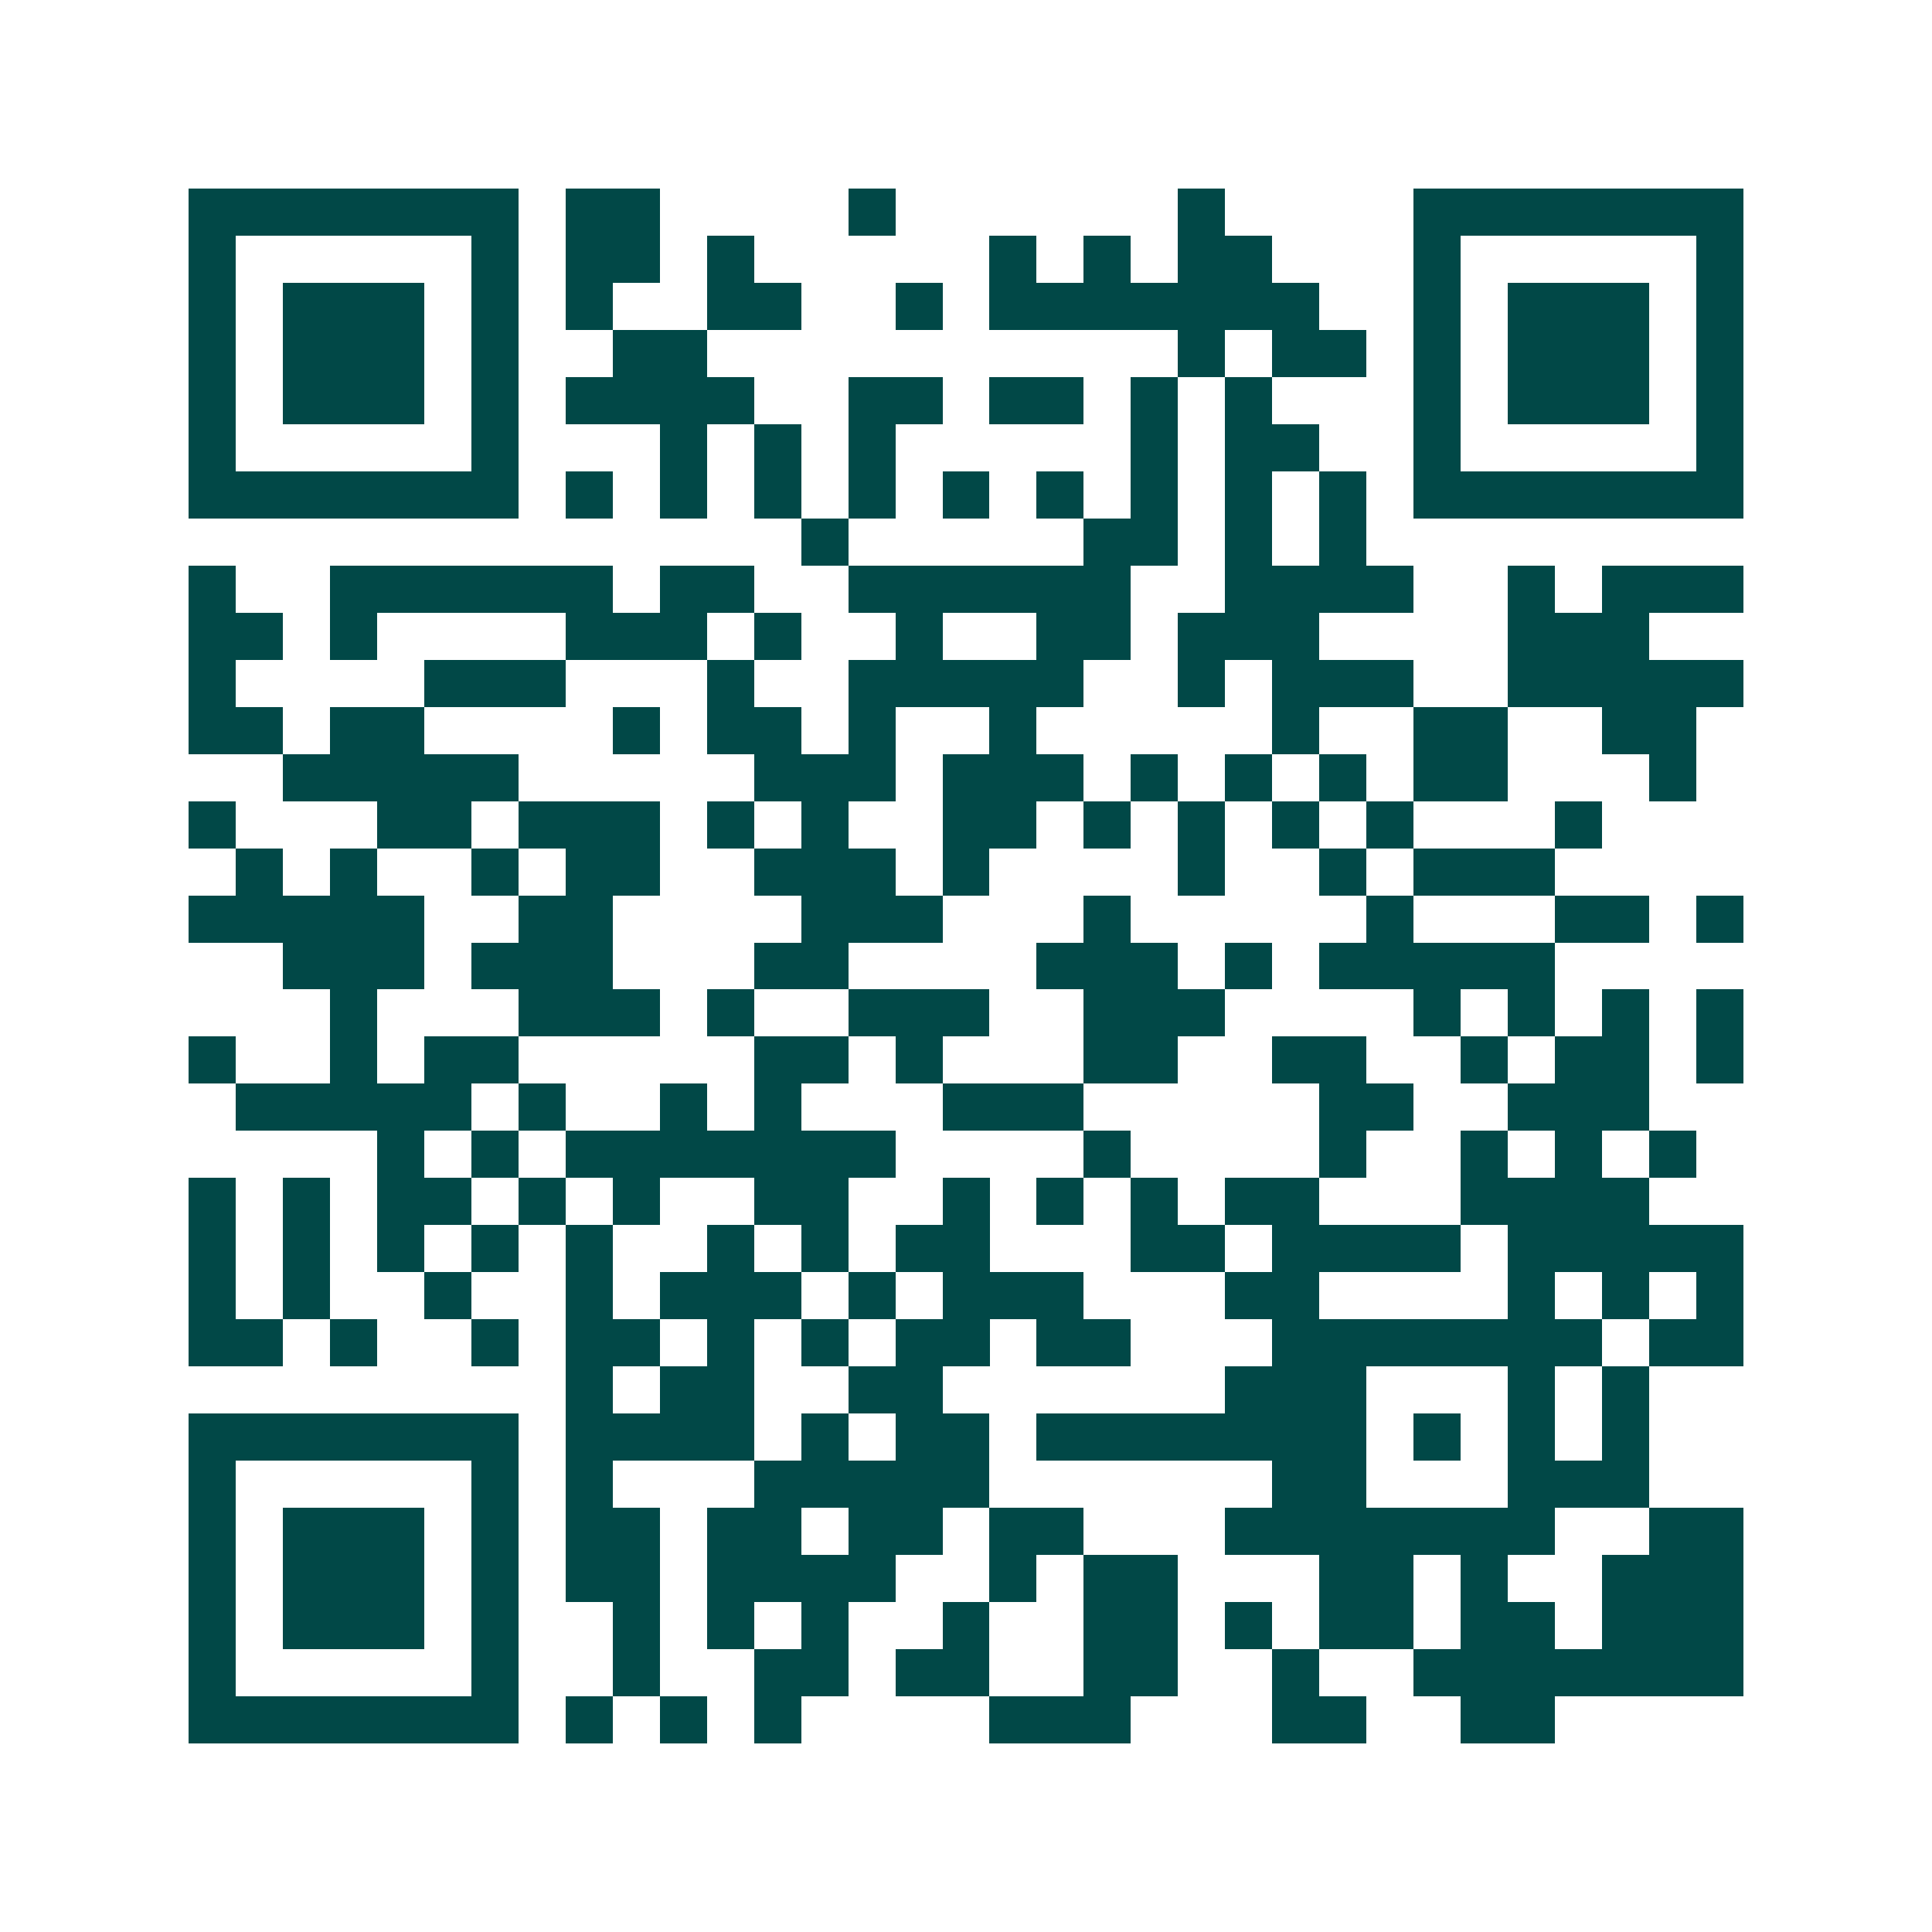 <svg xmlns="http://www.w3.org/2000/svg" width="200" height="200" viewBox="0 0 41 41" shape-rendering="crispEdges"><path fill="#ffffff" d="M0 0h41v41H0z"/><path stroke="#014847" d="M4 4.5h7m1 0h2m4 0h1m6 0h1m4 0h7M4 5.5h1m5 0h1m1 0h2m1 0h1m5 0h1m1 0h1m1 0h2m3 0h1m5 0h1M4 6.5h1m1 0h3m1 0h1m1 0h1m2 0h2m2 0h1m1 0h7m2 0h1m1 0h3m1 0h1M4 7.5h1m1 0h3m1 0h1m2 0h2m10 0h1m1 0h2m1 0h1m1 0h3m1 0h1M4 8.5h1m1 0h3m1 0h1m1 0h4m2 0h2m1 0h2m1 0h1m1 0h1m3 0h1m1 0h3m1 0h1M4 9.5h1m5 0h1m3 0h1m1 0h1m1 0h1m5 0h1m1 0h2m2 0h1m5 0h1M4 10.5h7m1 0h1m1 0h1m1 0h1m1 0h1m1 0h1m1 0h1m1 0h1m1 0h1m1 0h1m1 0h7M17 11.5h1m5 0h2m1 0h1m1 0h1M4 12.5h1m2 0h6m1 0h2m2 0h6m2 0h4m2 0h1m1 0h3M4 13.5h2m1 0h1m4 0h3m1 0h1m2 0h1m2 0h2m1 0h3m4 0h3M4 14.5h1m4 0h3m3 0h1m2 0h5m2 0h1m1 0h3m2 0h5M4 15.5h2m1 0h2m4 0h1m1 0h2m1 0h1m2 0h1m5 0h1m2 0h2m2 0h2M6 16.5h5m5 0h3m1 0h3m1 0h1m1 0h1m1 0h1m1 0h2m3 0h1M4 17.5h1m3 0h2m1 0h3m1 0h1m1 0h1m2 0h2m1 0h1m1 0h1m1 0h1m1 0h1m3 0h1M5 18.5h1m1 0h1m2 0h1m1 0h2m2 0h3m1 0h1m4 0h1m2 0h1m1 0h3M4 19.5h5m2 0h2m4 0h3m3 0h1m5 0h1m3 0h2m1 0h1M6 20.5h3m1 0h3m3 0h2m4 0h3m1 0h1m1 0h5M7 21.5h1m3 0h3m1 0h1m2 0h3m2 0h3m4 0h1m1 0h1m1 0h1m1 0h1M4 22.5h1m2 0h1m1 0h2m5 0h2m1 0h1m3 0h2m2 0h2m2 0h1m1 0h2m1 0h1M5 23.5h5m1 0h1m2 0h1m1 0h1m3 0h3m5 0h2m2 0h3M8 24.5h1m1 0h1m1 0h7m4 0h1m4 0h1m2 0h1m1 0h1m1 0h1M4 25.5h1m1 0h1m1 0h2m1 0h1m1 0h1m2 0h2m2 0h1m1 0h1m1 0h1m1 0h2m3 0h4M4 26.5h1m1 0h1m1 0h1m1 0h1m1 0h1m2 0h1m1 0h1m1 0h2m3 0h2m1 0h4m1 0h5M4 27.5h1m1 0h1m2 0h1m2 0h1m1 0h3m1 0h1m1 0h3m3 0h2m4 0h1m1 0h1m1 0h1M4 28.5h2m1 0h1m2 0h1m1 0h2m1 0h1m1 0h1m1 0h2m1 0h2m3 0h7m1 0h2M12 29.5h1m1 0h2m2 0h2m6 0h3m3 0h1m1 0h1M4 30.5h7m1 0h4m1 0h1m1 0h2m1 0h7m1 0h1m1 0h1m1 0h1M4 31.5h1m5 0h1m1 0h1m3 0h5m6 0h2m3 0h3M4 32.5h1m1 0h3m1 0h1m1 0h2m1 0h2m1 0h2m1 0h2m3 0h7m2 0h2M4 33.5h1m1 0h3m1 0h1m1 0h2m1 0h4m2 0h1m1 0h2m3 0h2m1 0h1m2 0h3M4 34.5h1m1 0h3m1 0h1m2 0h1m1 0h1m1 0h1m2 0h1m2 0h2m1 0h1m1 0h2m1 0h2m1 0h3M4 35.5h1m5 0h1m2 0h1m2 0h2m1 0h2m2 0h2m2 0h1m2 0h7M4 36.5h7m1 0h1m1 0h1m1 0h1m4 0h3m3 0h2m2 0h2"/></svg>
